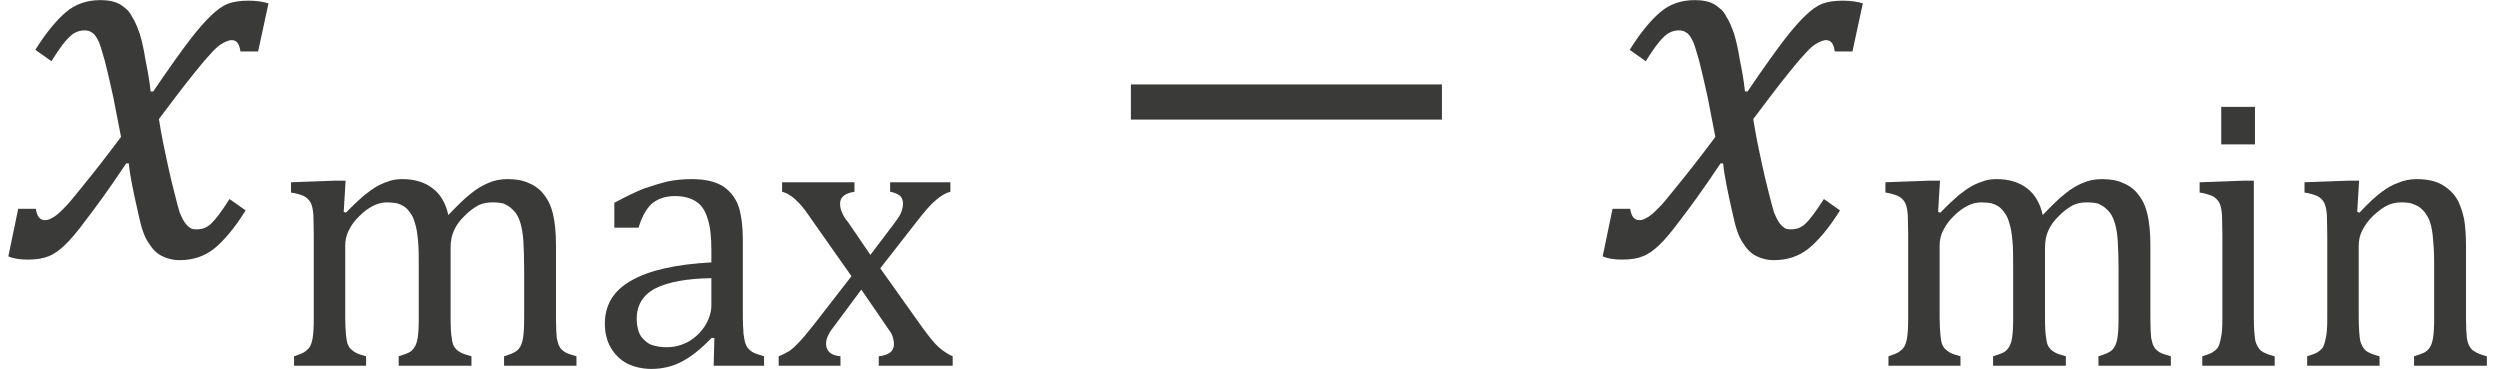 <?xml version="1.0" encoding="UTF-8" standalone="no"?>
<!-- Created with PhotoLine 24.01 (www.pl32.de) -->
<!DOCTYPE svg PUBLIC "-//W3C//DTD SVG 1.1//EN" "http://www.w3.org/Graphics/SVG/1.1/DTD/svg11.dtd">
<svg width="61" height="9" viewBox="0 0 61 9" version="1.1" xmlns="http://www.w3.org/2000/svg" xmlns:xlink="http://www.w3.org/1999/xlink">
  <g id="page1" transform="matrix(1.267 0 0 1.319 87.031 85.792)">
    <g transform="matrix(1 0 0 1 -24.276 2.846)">
      <g transform="matrix(1 0 0 1 -44.404 -63.157)">
        <path id="g0-1876" fill="#3a3a38" d="M2.32 -2.2 C2.27 -2.45 2.22 -2.7 2.17 -2.94 C2.12 -3.17 2.06 -3.4 2.01 -3.6 C1.95 -3.8 1.91 -3.94 1.87 -4 C1.84 -4.06 1.8 -4.11 1.76 -4.13 C1.72 -4.16 1.67 -4.17 1.61 -4.17 C1.54 -4.17 1.48 -4.15 1.42 -4.12 C1.37 -4.09 1.31 -4.04 1.24 -3.96 C1.18 -3.89 1.09 -3.77 0.98 -3.6 L0.67 -3.81 C0.87 -4.12 1.07 -4.35 1.25 -4.5 C1.44 -4.66 1.67 -4.73 1.92 -4.73 C2.02 -4.73 2.11 -4.72 2.18 -4.7 C2.26 -4.68 2.33 -4.64 2.39 -4.59 C2.45 -4.55 2.5 -4.49 2.54 -4.41 C2.59 -4.34 2.63 -4.24 2.68 -4.11 C2.72 -3.98 2.76 -3.82 2.79 -3.63 C2.83 -3.44 2.87 -3.24 2.89 -3.04 L2.94 -3.04 C3.25 -3.48 3.49 -3.8 3.65 -4 C3.81 -4.2 3.95 -4.35 4.06 -4.45 C4.17 -4.55 4.27 -4.62 4.37 -4.66 C4.48 -4.7 4.61 -4.72 4.78 -4.72 C4.93 -4.72 5.06 -4.7 5.16 -4.67 L4.96 -3.78 L4.62 -3.78 C4.6 -3.92 4.55 -3.99 4.45 -3.99 C4.42 -3.99 4.39 -3.98 4.36 -3.97 C4.33 -3.96 4.29 -3.94 4.24 -3.91 C4.19 -3.88 4.12 -3.82 4.03 -3.72 C3.94 -3.63 3.84 -3.51 3.73 -3.38 C3.61 -3.24 3.5 -3.1 3.38 -2.95 L3.05 -2.53 C3.1 -2.22 3.16 -1.95 3.21 -1.73 C3.26 -1.5 3.31 -1.31 3.35 -1.16 C3.39 -1.01 3.42 -0.89 3.45 -0.8 C3.49 -0.71 3.52 -0.65 3.56 -0.6 C3.59 -0.56 3.63 -0.53 3.66 -0.51 C3.7 -0.49 3.75 -0.49 3.79 -0.49 C3.88 -0.49 3.97 -0.52 4.05 -0.59 C4.13 -0.66 4.25 -0.81 4.41 -1.05 L4.72 -0.84 C4.5 -0.5 4.29 -0.27 4.11 -0.13 C3.92 0.01 3.71 0.08 3.45 0.08 C3.31 0.08 3.2 0.05 3.1 0 C3 -0.05 2.92 -0.13 2.85 -0.24 C2.77 -0.35 2.71 -0.52 2.66 -0.75 C2.56 -1.17 2.49 -1.49 2.47 -1.71 L2.42 -1.71 C2.08 -1.22 1.82 -0.88 1.65 -0.67 C1.49 -0.46 1.35 -0.3 1.24 -0.2 C1.13 -0.1 1.03 -0.03 0.92 0.01 C0.82 0.05 0.69 0.07 0.52 0.07 C0.37 0.07 0.24 0.05 0.15 0.01 L0.34 -0.87 L0.68 -0.87 C0.7 -0.73 0.76 -0.66 0.85 -0.66 C0.9 -0.66 0.94 -0.67 0.99 -0.7 C1.04 -0.72 1.12 -0.78 1.21 -0.87 C1.31 -0.96 1.43 -1.11 1.6 -1.31 C1.77 -1.51 2.01 -1.8 2.32 -2.2 Z"/>
      </g>
      <g transform="matrix(1 0 0 1 -39.102 -61.123)">
        <g transform="matrix(0.73 0 0 0.73 0 0)">
          <path id="g0-143" fill="#3a3a38" d="M1.79 -3.9 L1.85 -3.88 C2.05 -4.08 2.21 -4.22 2.33 -4.32 C2.46 -4.42 2.58 -4.5 2.69 -4.56 C2.81 -4.62 2.92 -4.66 3.02 -4.69 C3.12 -4.72 3.23 -4.73 3.34 -4.73 C3.66 -4.73 3.93 -4.65 4.13 -4.5 C4.33 -4.36 4.48 -4.13 4.55 -3.82 C4.8 -4.07 4.99 -4.25 5.14 -4.36 C5.29 -4.48 5.45 -4.57 5.6 -4.63 C5.76 -4.7 5.93 -4.73 6.11 -4.73 C6.33 -4.73 6.52 -4.7 6.67 -4.63 C6.83 -4.57 6.97 -4.47 7.07 -4.34 C7.18 -4.21 7.26 -4.05 7.31 -3.85 C7.36 -3.65 7.39 -3.38 7.39 -3.05 L7.39 -1.22 C7.39 -0.97 7.4 -0.8 7.41 -0.71 C7.43 -0.61 7.45 -0.54 7.48 -0.49 C7.51 -0.43 7.56 -0.39 7.62 -0.35 C7.68 -0.31 7.79 -0.28 7.93 -0.24 L7.93 0 L6.02 0 L6.02 -0.24 C6.15 -0.28 6.24 -0.31 6.29 -0.34 C6.35 -0.37 6.4 -0.41 6.43 -0.46 C6.47 -0.51 6.5 -0.59 6.52 -0.7 C6.54 -0.81 6.55 -0.98 6.55 -1.2 L6.55 -2.47 C6.55 -2.75 6.54 -2.97 6.53 -3.15 C6.52 -3.33 6.49 -3.48 6.46 -3.59 C6.43 -3.69 6.39 -3.78 6.35 -3.84 C6.31 -3.9 6.26 -3.95 6.2 -4 C6.15 -4.04 6.08 -4.08 6.01 -4.11 C5.93 -4.13 5.83 -4.14 5.71 -4.14 C5.58 -4.14 5.46 -4.12 5.35 -4.07 C5.24 -4.01 5.11 -3.93 4.98 -3.8 C4.85 -3.68 4.76 -3.56 4.7 -3.43 C4.64 -3.31 4.61 -3.16 4.61 -2.99 L4.61 -1.22 C4.61 -0.97 4.62 -0.8 4.64 -0.71 C4.65 -0.61 4.67 -0.54 4.7 -0.49 C4.74 -0.43 4.78 -0.39 4.85 -0.35 C4.91 -0.31 5.01 -0.28 5.16 -0.24 L5.16 0 L3.24 0 L3.24 -0.24 C3.37 -0.28 3.46 -0.31 3.52 -0.34 C3.57 -0.37 3.62 -0.41 3.65 -0.46 C3.69 -0.51 3.72 -0.59 3.74 -0.7 C3.76 -0.81 3.77 -0.98 3.77 -1.2 L3.77 -2.47 C3.77 -2.76 3.77 -2.99 3.75 -3.18 C3.73 -3.36 3.71 -3.5 3.67 -3.61 C3.64 -3.72 3.6 -3.81 3.54 -3.88 C3.49 -3.95 3.44 -4 3.38 -4.04 C3.33 -4.07 3.26 -4.1 3.19 -4.12 C3.11 -4.13 3.03 -4.14 2.93 -4.14 C2.8 -4.14 2.68 -4.11 2.56 -4.05 C2.44 -3.99 2.32 -3.91 2.2 -3.79 C2.08 -3.68 1.99 -3.56 1.93 -3.44 C1.86 -3.32 1.83 -3.18 1.83 -3.04 L1.83 -1.22 C1.83 -1.03 1.84 -0.89 1.85 -0.79 C1.86 -0.7 1.87 -0.62 1.89 -0.56 C1.91 -0.51 1.94 -0.46 1.97 -0.43 C2.01 -0.4 2.05 -0.36 2.11 -0.33 C2.17 -0.3 2.26 -0.27 2.38 -0.24 L2.38 0 L0.48 0 L0.48 -0.24 C0.6 -0.28 0.69 -0.31 0.74 -0.34 C0.79 -0.37 0.84 -0.41 0.88 -0.46 C0.92 -0.51 0.95 -0.59 0.97 -0.7 C0.99 -0.81 1 -0.97 1 -1.2 L1 -3.32 C1 -3.53 0.99 -3.7 0.99 -3.82 C0.98 -3.95 0.96 -4.05 0.92 -4.13 C0.88 -4.2 0.82 -4.26 0.74 -4.3 C0.66 -4.33 0.55 -4.37 0.4 -4.39 L0.4 -4.65 L1.54 -4.69 L1.84 -4.69 Z"/>
        </g>
      </g>
      <g transform="matrix(1 0 0 1 -33.051 -61.123)">
        <g transform="matrix(0.73 0 0 0.73 0 0)">
          <path id="g0-131" fill="#3a3a38" d="M3.28 -0.7 L3.21 -0.71 C2.93 -0.43 2.66 -0.22 2.41 -0.1 C2.17 0.02 1.9 0.08 1.62 0.08 C1.38 0.08 1.16 0.03 0.97 -0.06 C0.78 -0.16 0.64 -0.3 0.54 -0.47 C0.44 -0.64 0.39 -0.84 0.39 -1.07 C0.39 -1.54 0.62 -1.91 1.09 -2.16 C1.56 -2.42 2.26 -2.57 3.2 -2.62 L3.2 -2.93 C3.2 -3.27 3.17 -3.54 3.1 -3.73 C3.04 -3.93 2.94 -4.07 2.8 -4.16 C2.66 -4.25 2.47 -4.3 2.24 -4.3 C1.98 -4.3 1.78 -4.23 1.62 -4.1 C1.47 -3.96 1.36 -3.76 1.28 -3.5 L0.64 -3.5 L0.64 -4.13 C0.95 -4.29 1.21 -4.41 1.42 -4.49 C1.63 -4.56 1.84 -4.62 2.04 -4.67 C2.25 -4.71 2.46 -4.73 2.68 -4.73 C3 -4.73 3.25 -4.68 3.45 -4.58 C3.64 -4.48 3.79 -4.32 3.89 -4.11 C3.98 -3.9 4.03 -3.58 4.03 -3.16 L4.03 -1.46 C4.03 -1.22 4.03 -1.05 4.04 -0.95 C4.04 -0.86 4.05 -0.77 4.07 -0.68 C4.08 -0.6 4.11 -0.53 4.14 -0.48 C4.17 -0.43 4.22 -0.39 4.28 -0.35 C4.35 -0.31 4.45 -0.28 4.59 -0.24 L4.59 0 L3.26 0 Z M3.2 -2.22 C2.54 -2.21 2.05 -2.12 1.72 -1.96 C1.39 -1.79 1.23 -1.53 1.23 -1.19 C1.23 -1.01 1.27 -0.86 1.34 -0.75 C1.42 -0.65 1.51 -0.57 1.62 -0.53 C1.74 -0.49 1.87 -0.47 2.03 -0.47 C2.25 -0.47 2.45 -0.53 2.63 -0.63 C2.81 -0.74 2.95 -0.88 3.05 -1.04 C3.15 -1.21 3.2 -1.37 3.2 -1.53 Z"/>
        </g>
      </g>
      <g transform="matrix(1 0 0 1 -29.499 -61.123)">
        <g transform="matrix(0.73 0 0 0.73 0 0)">
          <path id="g0-154" fill="#3a3a38" d="M2.53 -2.81 L3.16 -3.61 C3.23 -3.7 3.29 -3.78 3.33 -3.86 C3.37 -3.95 3.39 -4.03 3.39 -4.12 C3.39 -4.19 3.36 -4.26 3.31 -4.31 C3.25 -4.35 3.17 -4.39 3.05 -4.41 L3.05 -4.65 L4.64 -4.65 L4.64 -4.41 C4.52 -4.38 4.39 -4.31 4.26 -4.2 C4.13 -4.1 3.98 -3.93 3.79 -3.7 L2.79 -2.47 L3.9 -0.97 C4.06 -0.76 4.2 -0.59 4.32 -0.48 C4.45 -0.37 4.58 -0.29 4.7 -0.24 L4.7 0 L2.75 0 L2.75 -0.24 C3.02 -0.27 3.15 -0.37 3.15 -0.54 C3.15 -0.61 3.14 -0.67 3.12 -0.73 C3.1 -0.8 3.05 -0.87 2.99 -0.95 L2.29 -1.93 L1.54 -0.96 C1.48 -0.89 1.44 -0.82 1.41 -0.76 C1.38 -0.7 1.36 -0.63 1.36 -0.56 C1.36 -0.47 1.39 -0.4 1.45 -0.34 C1.51 -0.29 1.61 -0.25 1.74 -0.24 L1.74 0 L0.11 0 L0.11 -0.24 C0.22 -0.28 0.31 -0.33 0.4 -0.38 C0.49 -0.44 0.57 -0.52 0.66 -0.61 C0.75 -0.7 0.87 -0.84 1.02 -1.02 L2.03 -2.27 L0.99 -3.69 C0.85 -3.89 0.74 -4.03 0.65 -4.12 C0.57 -4.2 0.49 -4.27 0.42 -4.31 C0.35 -4.36 0.28 -4.39 0.2 -4.41 L0.2 -4.65 L2.11 -4.65 L2.11 -4.41 C1.85 -4.37 1.73 -4.27 1.73 -4.11 C1.73 -4.04 1.74 -3.96 1.78 -3.89 C1.81 -3.81 1.86 -3.73 1.94 -3.64 Z"/>
        </g>
      </g>
      <g transform="matrix(1 0 0 1 -23.356 -63.157)">
        <rect id="g0-3398" fill="#3a3a38" x="0.72" y="-3.17" width="5.99" height="0.65"/>
      </g>
      <g transform="matrix(1 0 0 1 -13.7 -63.157)">
        <path id="g0-1876" fill="#3a3a38" d="M2.32 -2.2 C2.27 -2.45 2.22 -2.7 2.17 -2.94 C2.12 -3.17 2.06 -3.4 2.01 -3.6 C1.95 -3.8 1.91 -3.94 1.87 -4 C1.84 -4.06 1.8 -4.11 1.76 -4.13 C1.72 -4.16 1.67 -4.17 1.61 -4.17 C1.54 -4.17 1.48 -4.15 1.42 -4.12 C1.37 -4.09 1.31 -4.04 1.24 -3.96 C1.18 -3.89 1.09 -3.77 0.98 -3.6 L0.67 -3.81 C0.87 -4.12 1.07 -4.35 1.25 -4.5 C1.44 -4.66 1.67 -4.73 1.92 -4.73 C2.02 -4.73 2.11 -4.72 2.18 -4.7 C2.26 -4.68 2.33 -4.64 2.39 -4.59 C2.45 -4.55 2.5 -4.49 2.54 -4.41 C2.59 -4.34 2.63 -4.24 2.68 -4.11 C2.72 -3.98 2.76 -3.82 2.79 -3.63 C2.83 -3.44 2.87 -3.24 2.89 -3.04 L2.94 -3.04 C3.25 -3.48 3.49 -3.8 3.65 -4 C3.81 -4.2 3.95 -4.35 4.06 -4.45 C4.17 -4.55 4.27 -4.62 4.37 -4.66 C4.48 -4.7 4.61 -4.72 4.78 -4.72 C4.93 -4.72 5.06 -4.7 5.16 -4.67 L4.96 -3.78 L4.62 -3.78 C4.6 -3.92 4.55 -3.99 4.45 -3.99 C4.42 -3.99 4.39 -3.98 4.36 -3.97 C4.33 -3.96 4.29 -3.94 4.24 -3.91 C4.19 -3.88 4.12 -3.82 4.03 -3.72 C3.94 -3.63 3.84 -3.51 3.73 -3.38 C3.61 -3.24 3.5 -3.1 3.38 -2.95 L3.05 -2.53 C3.1 -2.22 3.16 -1.95 3.21 -1.73 C3.26 -1.5 3.31 -1.31 3.35 -1.16 C3.39 -1.01 3.42 -0.89 3.45 -0.8 C3.49 -0.71 3.52 -0.65 3.56 -0.6 C3.59 -0.56 3.63 -0.53 3.66 -0.51 C3.7 -0.49 3.75 -0.49 3.79 -0.49 C3.88 -0.49 3.97 -0.52 4.05 -0.59 C4.13 -0.66 4.25 -0.81 4.41 -1.05 L4.72 -0.84 C4.5 -0.5 4.29 -0.27 4.11 -0.13 C3.92 0.01 3.71 0.08 3.45 0.08 C3.31 0.08 3.2 0.05 3.1 0 C3 -0.05 2.92 -0.13 2.85 -0.24 C2.77 -0.35 2.71 -0.52 2.66 -0.75 C2.56 -1.17 2.49 -1.49 2.47 -1.71 L2.42 -1.71 C2.08 -1.22 1.82 -0.88 1.65 -0.67 C1.49 -0.46 1.35 -0.3 1.24 -0.2 C1.13 -0.1 1.03 -0.03 0.92 0.01 C0.82 0.05 0.69 0.07 0.52 0.07 C0.37 0.07 0.24 0.05 0.15 0.01 L0.34 -0.87 L0.68 -0.87 C0.7 -0.73 0.76 -0.66 0.85 -0.66 C0.9 -0.66 0.94 -0.67 0.99 -0.7 C1.04 -0.72 1.12 -0.78 1.21 -0.87 C1.31 -0.96 1.43 -1.11 1.6 -1.31 C1.77 -1.51 2.01 -1.8 2.32 -2.2 Z"/>
      </g>
      <g transform="matrix(1 0 0 1 -8.397 -61.123)">
        <g transform="matrix(0.73 0 0 0.73 0 0)">
          <path id="g0-143" fill="#3a3a38" d="M1.79 -3.9 L1.85 -3.88 C2.05 -4.08 2.21 -4.22 2.33 -4.32 C2.46 -4.42 2.58 -4.5 2.69 -4.56 C2.81 -4.62 2.92 -4.66 3.02 -4.69 C3.12 -4.72 3.23 -4.73 3.34 -4.73 C3.66 -4.73 3.93 -4.65 4.13 -4.5 C4.33 -4.36 4.48 -4.13 4.55 -3.82 C4.8 -4.07 4.99 -4.25 5.14 -4.36 C5.29 -4.48 5.45 -4.57 5.6 -4.63 C5.76 -4.7 5.93 -4.73 6.11 -4.73 C6.33 -4.73 6.52 -4.7 6.67 -4.63 C6.83 -4.57 6.97 -4.47 7.07 -4.34 C7.18 -4.21 7.26 -4.05 7.31 -3.85 C7.36 -3.65 7.39 -3.38 7.39 -3.05 L7.39 -1.22 C7.39 -0.97 7.4 -0.8 7.41 -0.71 C7.43 -0.61 7.45 -0.54 7.48 -0.49 C7.51 -0.43 7.56 -0.39 7.62 -0.35 C7.68 -0.31 7.79 -0.28 7.93 -0.24 L7.93 0 L6.02 0 L6.02 -0.24 C6.15 -0.28 6.24 -0.31 6.29 -0.34 C6.35 -0.37 6.4 -0.41 6.43 -0.46 C6.47 -0.51 6.5 -0.59 6.52 -0.7 C6.54 -0.81 6.55 -0.98 6.55 -1.2 L6.55 -2.47 C6.55 -2.75 6.54 -2.97 6.53 -3.15 C6.52 -3.33 6.49 -3.48 6.46 -3.59 C6.43 -3.69 6.39 -3.78 6.35 -3.84 C6.31 -3.9 6.26 -3.95 6.2 -4 C6.15 -4.04 6.08 -4.08 6.01 -4.11 C5.93 -4.13 5.83 -4.14 5.71 -4.14 C5.58 -4.14 5.46 -4.12 5.35 -4.07 C5.24 -4.01 5.11 -3.93 4.98 -3.8 C4.85 -3.68 4.76 -3.56 4.7 -3.43 C4.64 -3.31 4.61 -3.16 4.61 -2.99 L4.61 -1.22 C4.61 -0.97 4.62 -0.8 4.64 -0.71 C4.65 -0.61 4.67 -0.54 4.7 -0.49 C4.74 -0.43 4.78 -0.39 4.85 -0.35 C4.91 -0.31 5.01 -0.28 5.16 -0.24 L5.16 0 L3.24 0 L3.24 -0.24 C3.37 -0.28 3.46 -0.31 3.52 -0.34 C3.57 -0.37 3.62 -0.41 3.65 -0.46 C3.69 -0.51 3.72 -0.59 3.74 -0.7 C3.76 -0.81 3.77 -0.98 3.77 -1.2 L3.77 -2.47 C3.77 -2.76 3.77 -2.99 3.75 -3.18 C3.73 -3.36 3.71 -3.5 3.67 -3.61 C3.64 -3.72 3.6 -3.81 3.54 -3.88 C3.49 -3.95 3.44 -4 3.38 -4.04 C3.33 -4.07 3.26 -4.1 3.19 -4.12 C3.11 -4.13 3.03 -4.14 2.93 -4.14 C2.8 -4.14 2.68 -4.11 2.56 -4.05 C2.44 -3.99 2.32 -3.91 2.2 -3.79 C2.08 -3.68 1.99 -3.56 1.93 -3.44 C1.86 -3.32 1.83 -3.18 1.83 -3.04 L1.83 -1.22 C1.83 -1.03 1.84 -0.89 1.85 -0.79 C1.86 -0.7 1.87 -0.62 1.89 -0.56 C1.91 -0.51 1.94 -0.46 1.97 -0.43 C2.01 -0.4 2.05 -0.36 2.11 -0.33 C2.17 -0.3 2.26 -0.27 2.38 -0.24 L2.38 0 L0.48 0 L0.48 -0.24 C0.6 -0.28 0.69 -0.31 0.74 -0.34 C0.79 -0.37 0.84 -0.41 0.88 -0.46 C0.92 -0.51 0.95 -0.59 0.97 -0.7 C0.99 -0.81 1 -0.97 1 -1.2 L1 -3.32 C1 -3.53 0.99 -3.7 0.99 -3.82 C0.98 -3.95 0.96 -4.05 0.92 -4.13 C0.88 -4.2 0.82 -4.26 0.74 -4.3 C0.66 -4.33 0.55 -4.37 0.4 -4.39 L0.4 -4.65 L1.54 -4.69 L1.84 -4.69 Z"/>
        </g>
      </g>
      <g transform="matrix(1 0 0 1 -2.346 -61.123)">
        <g transform="matrix(0.73 0 0 0.73 0 0)">
          <path id="g0-139" fill="#3a3a38" d="M1.86 -6.56 L1.86 -5.61 L0.97 -5.61 L0.97 -6.56 Z M0.47 -0.24 C0.6 -0.28 0.69 -0.31 0.74 -0.34 C0.79 -0.37 0.84 -0.41 0.88 -0.46 C0.91 -0.51 0.94 -0.59 0.96 -0.7 C0.99 -0.81 1 -0.97 1 -1.2 L1 -3.32 C1 -3.53 0.99 -3.7 0.99 -3.82 C0.98 -3.95 0.96 -4.05 0.92 -4.13 C0.88 -4.2 0.82 -4.26 0.74 -4.3 C0.66 -4.33 0.55 -4.37 0.4 -4.39 L0.4 -4.65 L1.54 -4.69 L1.83 -4.69 L1.83 -1.22 C1.83 -0.94 1.85 -0.74 1.87 -0.63 C1.9 -0.53 1.95 -0.44 2.02 -0.38 C2.09 -0.33 2.21 -0.28 2.38 -0.24 L2.38 0 L0.47 0 Z"/>
        </g>
      </g>
      <g transform="matrix(1 0 0 1 -0.326 -61.123)">
        <g transform="matrix(0.73 0 0 0.73 0 0)">
          <path id="g0-144" fill="#3a3a38" d="M5.21 0 L3.29 0 L3.29 -0.24 C3.42 -0.28 3.51 -0.31 3.57 -0.34 C3.62 -0.37 3.67 -0.41 3.7 -0.46 C3.74 -0.51 3.77 -0.59 3.79 -0.7 C3.81 -0.81 3.82 -0.98 3.82 -1.2 L3.82 -2.47 C3.82 -2.7 3.82 -2.9 3.8 -3.09 C3.79 -3.27 3.77 -3.42 3.74 -3.54 C3.71 -3.66 3.67 -3.75 3.62 -3.82 C3.58 -3.89 3.53 -3.94 3.47 -3.99 C3.41 -4.04 3.34 -4.07 3.26 -4.1 C3.19 -4.13 3.08 -4.14 2.96 -4.14 C2.83 -4.14 2.71 -4.12 2.6 -4.07 C2.48 -4.02 2.36 -3.93 2.22 -3.81 C2.09 -3.69 1.99 -3.56 1.93 -3.44 C1.86 -3.32 1.83 -3.19 1.83 -3.03 L1.83 -1.22 C1.83 -0.94 1.85 -0.74 1.87 -0.63 C1.9 -0.53 1.95 -0.44 2.02 -0.38 C2.09 -0.33 2.21 -0.28 2.38 -0.24 L2.38 0 L0.47 0 L0.47 -0.24 C0.6 -0.28 0.69 -0.31 0.74 -0.34 C0.79 -0.37 0.84 -0.41 0.88 -0.46 C0.91 -0.51 0.94 -0.59 0.96 -0.7 C0.99 -0.81 1 -0.97 1 -1.2 L1 -3.32 C1 -3.53 0.99 -3.7 0.99 -3.82 C0.98 -3.95 0.96 -4.05 0.92 -4.13 C0.88 -4.2 0.82 -4.26 0.74 -4.3 C0.66 -4.33 0.55 -4.37 0.4 -4.39 L0.4 -4.65 L1.54 -4.69 L1.84 -4.69 L1.79 -3.9 L1.85 -3.88 C2.09 -4.13 2.29 -4.3 2.43 -4.4 C2.58 -4.51 2.73 -4.59 2.88 -4.64 C3.03 -4.7 3.19 -4.73 3.36 -4.73 C3.54 -4.73 3.69 -4.71 3.83 -4.67 C3.97 -4.63 4.09 -4.56 4.19 -4.48 C4.3 -4.4 4.39 -4.29 4.46 -4.16 C4.52 -4.04 4.57 -3.89 4.61 -3.72 C4.64 -3.54 4.66 -3.32 4.66 -3.05 L4.66 -1.22 C4.66 -0.99 4.67 -0.83 4.68 -0.73 C4.69 -0.63 4.72 -0.55 4.75 -0.5 C4.78 -0.44 4.83 -0.39 4.89 -0.36 C4.95 -0.32 5.06 -0.28 5.21 -0.24 Z"/>
        </g>
      </g>
    </g>
  </g>
</svg>

